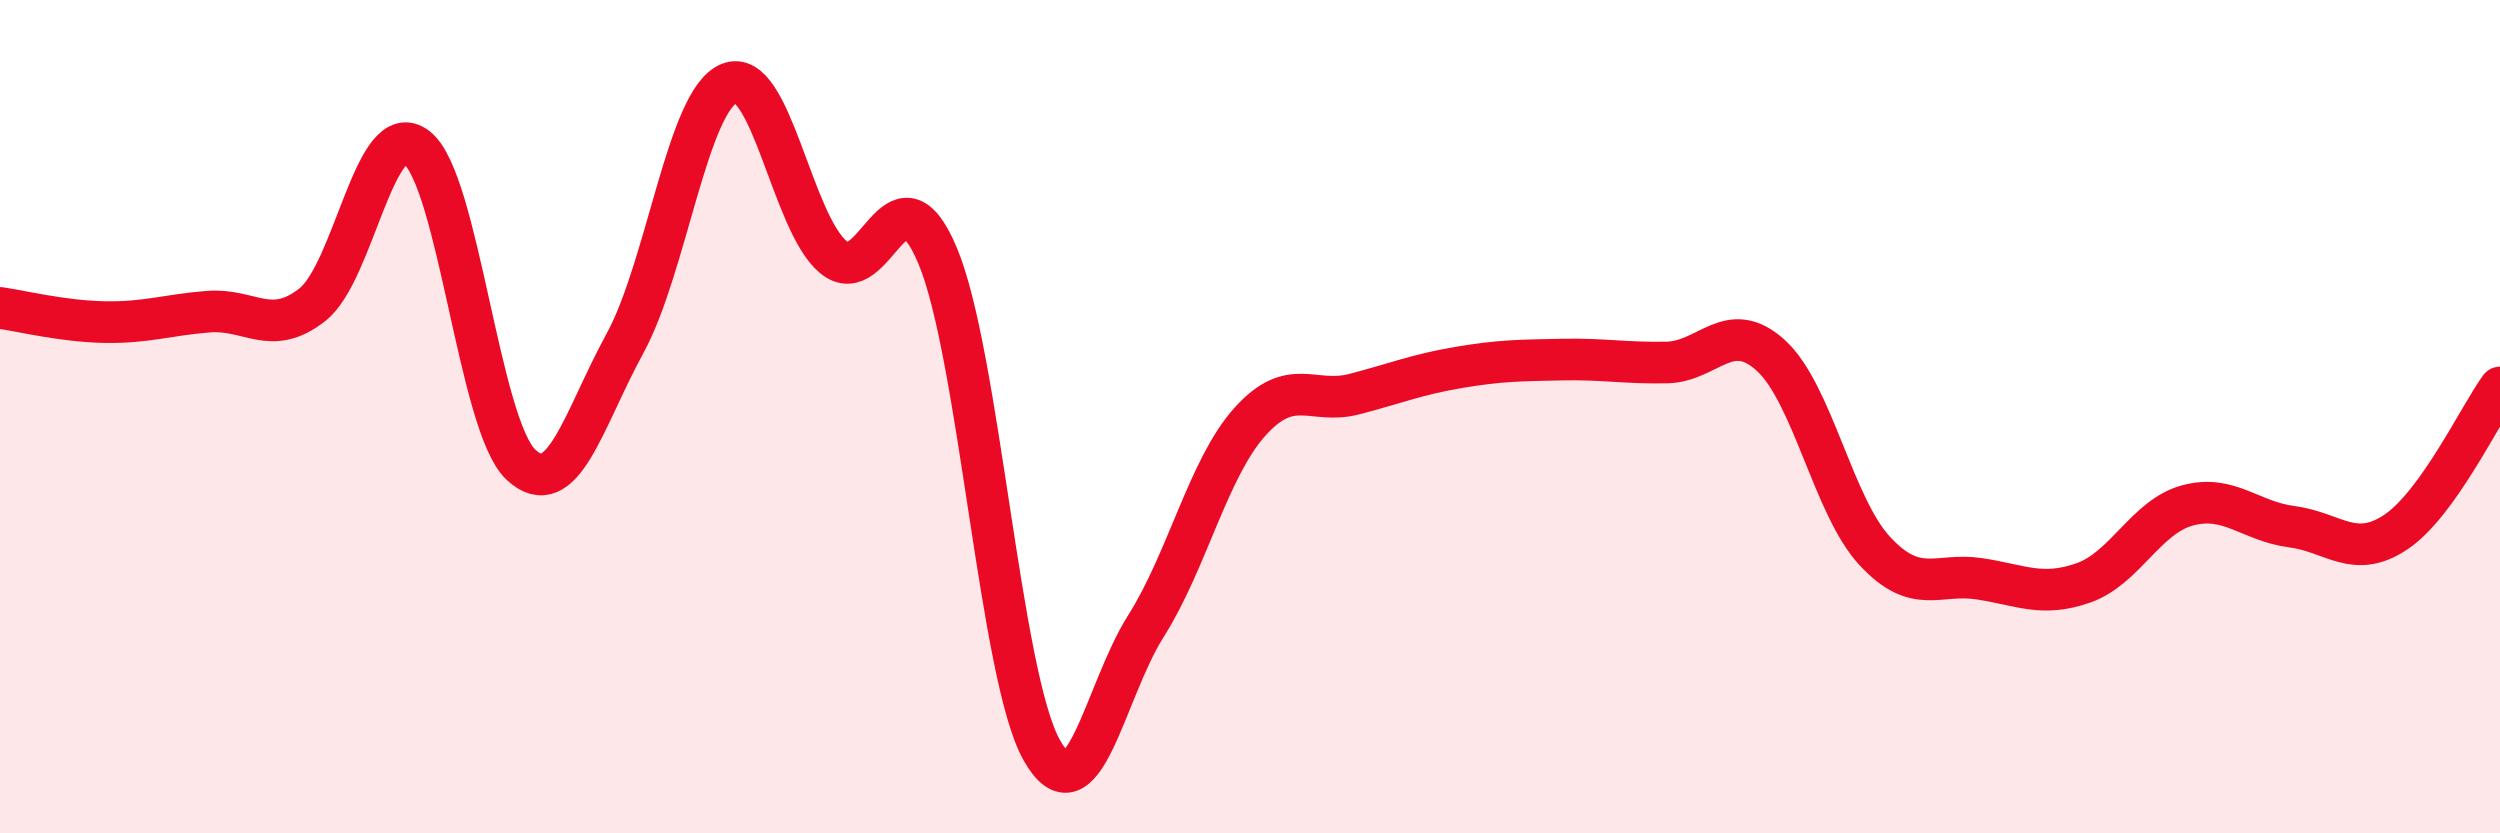 
    <svg width="60" height="20" viewBox="0 0 60 20" xmlns="http://www.w3.org/2000/svg">
      <path
        d="M 0,7.39 C 0.5,7.46 1.5,7.71 2.5,7.73 C 3.5,7.75 4,7.56 5,7.48 C 6,7.4 6.5,8.1 7.5,7.31 C 8.5,6.52 9,2.77 10,3.54 C 11,4.31 11.5,10.21 12.5,11.15 C 13.5,12.09 14,10.07 15,8.24 C 16,6.41 16.5,2.41 17.5,2 C 18.5,1.59 19,5.34 20,6.17 C 21,7 21.5,3.76 22.5,6.13 C 23.5,8.5 24,16.22 25,18 C 26,19.78 26.5,16.61 27.5,15.03 C 28.5,13.45 29,11.23 30,10.12 C 31,9.01 31.5,9.72 32.5,9.46 C 33.5,9.2 34,8.99 35,8.82 C 36,8.65 36.5,8.65 37.5,8.63 C 38.5,8.61 39,8.72 40,8.7 C 41,8.68 41.5,7.62 42.5,8.53 C 43.5,9.44 44,12.16 45,13.23 C 46,14.3 46.5,13.74 47.5,13.89 C 48.5,14.04 49,14.34 50,13.99 C 51,13.64 51.5,12.4 52.5,12.13 C 53.5,11.86 54,12.51 55,12.64 C 56,12.77 56.5,13.44 57.5,12.77 C 58.5,12.1 59.5,9.99 60,9.3L60 20L0 20Z"
        fill="#EB0A25"
        opacity="0.1"
        stroke-linecap="round"
        stroke-linejoin="round"
      />
      <path
        d="M 0,7.39 C 0.5,7.46 1.5,7.71 2.5,7.73 C 3.5,7.75 4,7.56 5,7.48 C 6,7.4 6.5,8.1 7.5,7.31 C 8.5,6.52 9,2.77 10,3.54 C 11,4.31 11.5,10.21 12.5,11.15 C 13.5,12.09 14,10.07 15,8.24 C 16,6.41 16.5,2.41 17.5,2 C 18.5,1.59 19,5.34 20,6.17 C 21,7 21.5,3.76 22.5,6.13 C 23.5,8.5 24,16.22 25,18 C 26,19.78 26.5,16.61 27.5,15.03 C 28.5,13.45 29,11.23 30,10.12 C 31,9.01 31.5,9.72 32.5,9.46 C 33.5,9.2 34,8.99 35,8.82 C 36,8.65 36.5,8.65 37.5,8.63 C 38.5,8.61 39,8.72 40,8.7 C 41,8.68 41.5,7.62 42.5,8.53 C 43.5,9.44 44,12.16 45,13.23 C 46,14.3 46.5,13.74 47.5,13.89 C 48.5,14.04 49,14.34 50,13.99 C 51,13.64 51.5,12.4 52.5,12.13 C 53.5,11.86 54,12.51 55,12.64 C 56,12.77 56.5,13.44 57.5,12.77 C 58.5,12.1 59.5,9.99 60,9.3"
        stroke="#EB0A25"
        stroke-width="1"
        fill="none"
        stroke-linecap="round"
        stroke-linejoin="round"
      />
    </svg>
  